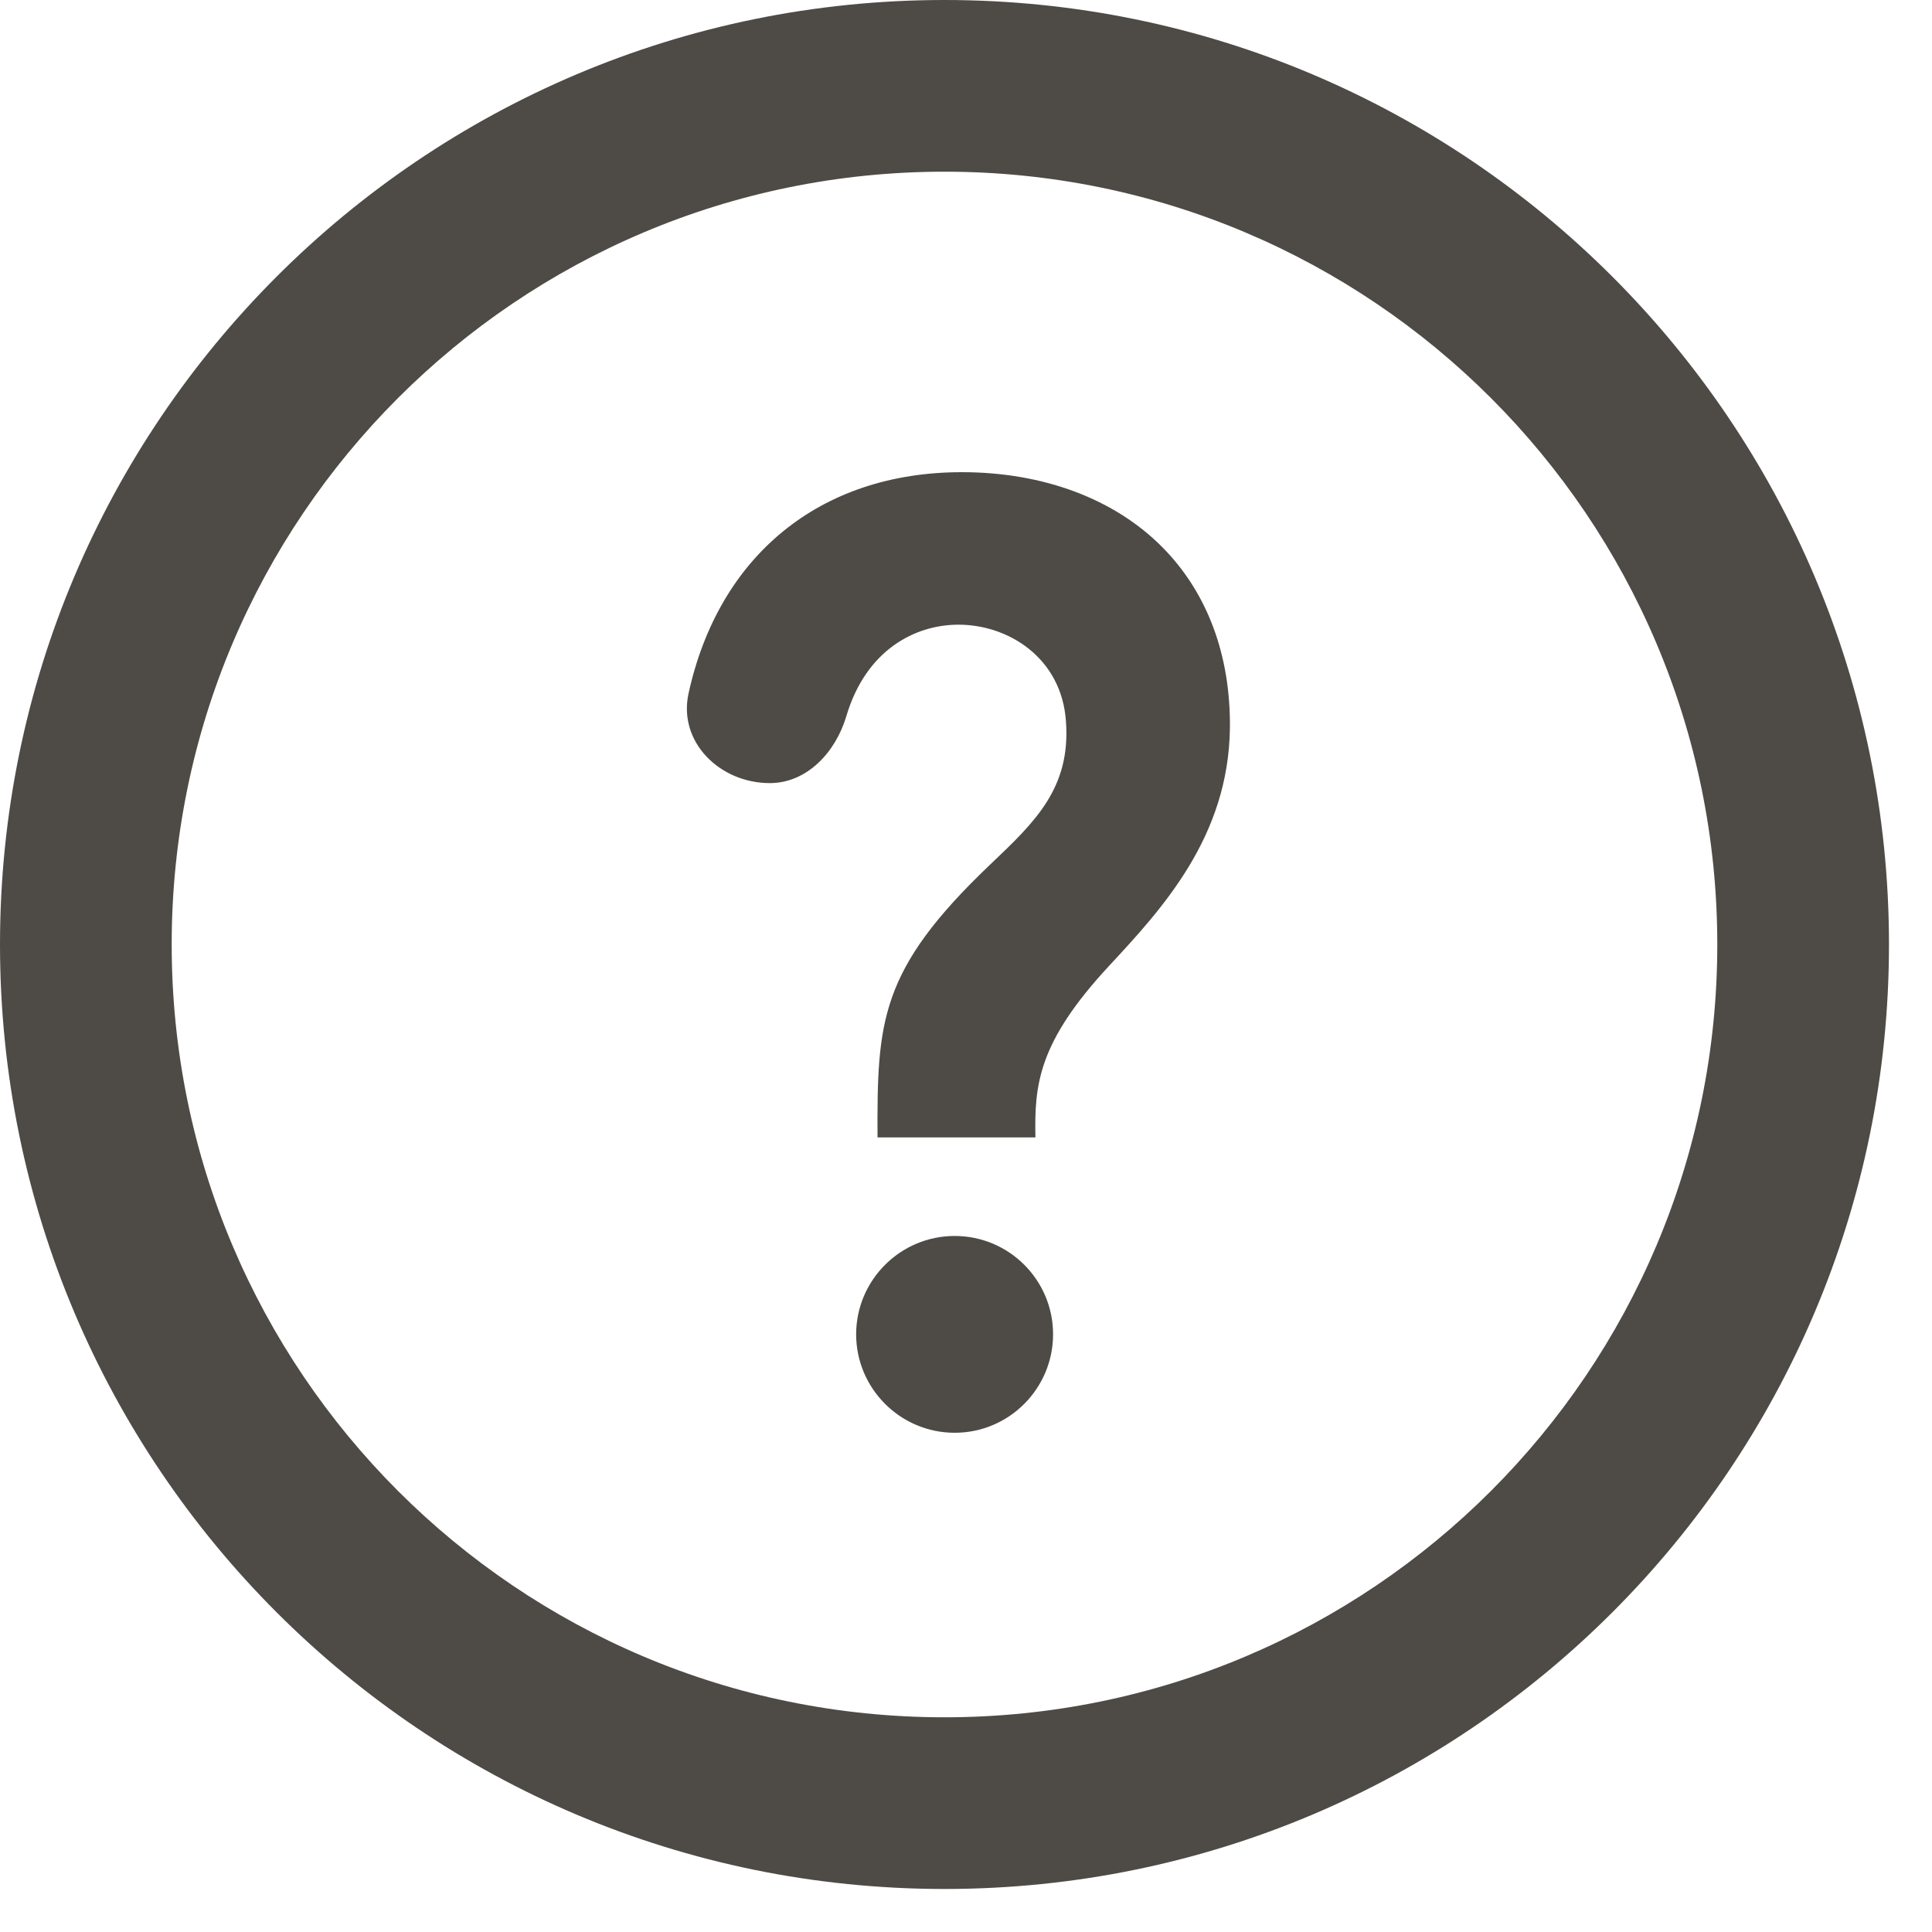 <?xml version="1.0" encoding="utf-8"?>
<svg xmlns="http://www.w3.org/2000/svg" fill="none" height="100%" overflow="visible" preserveAspectRatio="none" style="display: block;" viewBox="0 0 15 15" width="100%">
<path d="M7.333 0C11.383 1.93285e-07 14.666 3.283 14.666 7.333C14.666 11.383 11.383 14.666 7.333 14.666C3.283 14.666 1.93292e-07 11.383 0 7.333C0 3.283 3.283 0 7.333 0ZM7.333 1.333C4.019 1.333 1.333 4.019 1.333 7.333C1.333 10.647 4.019 13.333 7.333 13.333C10.647 13.333 13.333 10.647 13.333 7.333C13.333 4.019 10.647 1.333 7.333 1.333ZM7.412 9.596C7.834 9.596 8.176 9.938 8.176 10.359C8.176 10.781 7.834 11.124 7.412 11.124C6.991 11.124 6.647 10.781 6.647 10.359C6.648 9.938 6.991 9.596 7.412 9.596ZM7.468 3.666C8.101 3.666 8.655 3.874 9.026 4.25C9.375 4.603 9.555 5.089 9.549 5.653C9.538 6.499 9.024 7.054 8.61 7.5C8.057 8.096 8.031 8.425 8.039 8.831H6.813C6.81 7.93 6.826 7.533 7.688 6.712C8.038 6.38 8.314 6.117 8.276 5.6C8.242 5.108 7.83 4.85 7.442 4.85C7.105 4.85 6.724 5.045 6.571 5.56C6.489 5.838 6.267 6.08 5.977 6.08C5.589 6.08 5.263 5.762 5.346 5.383C5.579 4.32 6.361 3.666 7.468 3.666Z" fill="#4E4B46" id="Union"/>
</svg>